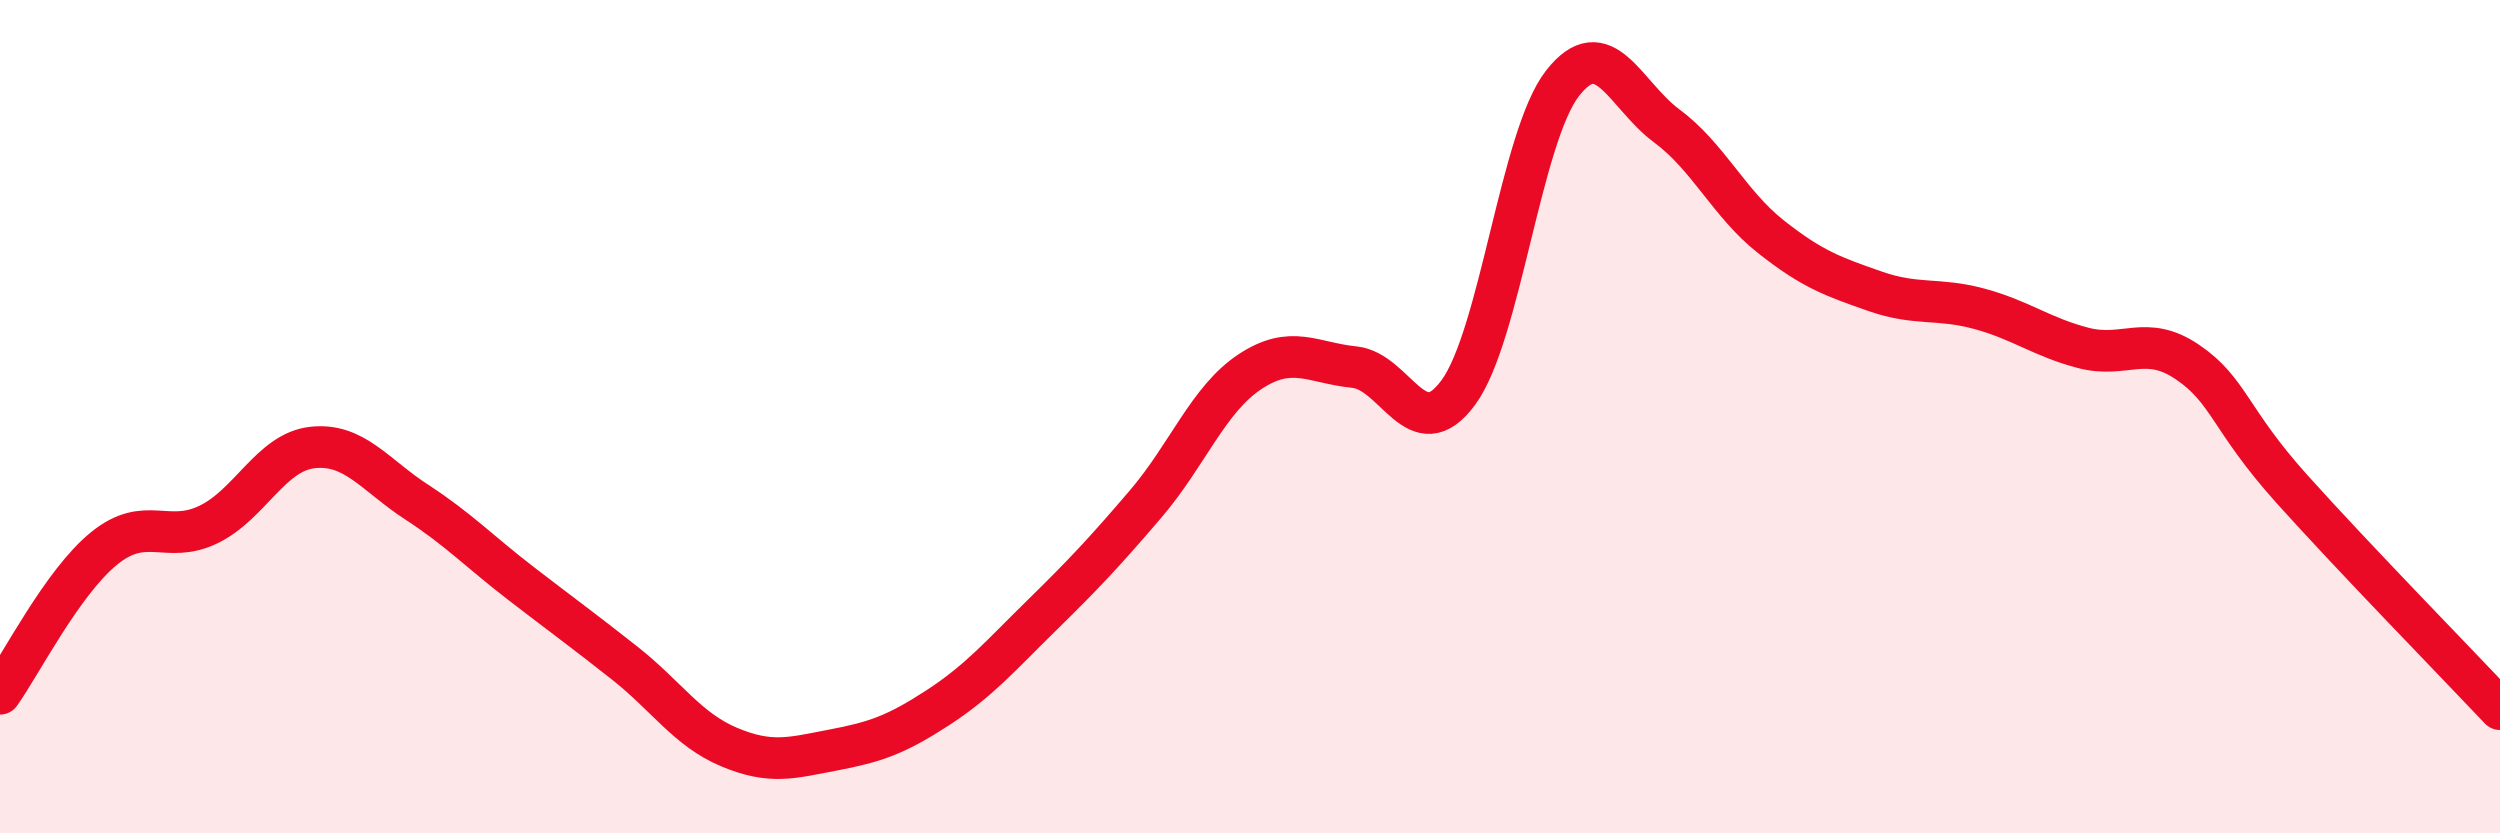 
    <svg width="60" height="20" viewBox="0 0 60 20" xmlns="http://www.w3.org/2000/svg">
      <path
        d="M 0,16.65 C 0.5,15.95 1.5,13.97 2.5,13.16 C 3.5,12.35 4,13.07 5,12.59 C 6,12.11 6.5,10.85 7.5,10.74 C 8.5,10.63 9,11.4 10,12.05 C 11,12.7 11.5,13.23 12.5,14 C 13.5,14.77 14,15.13 15,15.92 C 16,16.71 16.5,17.51 17.5,17.93 C 18.5,18.35 19,18.19 20,18 C 21,17.81 21.5,17.64 22.5,16.99 C 23.5,16.34 24,15.75 25,14.77 C 26,13.79 26.5,13.26 27.5,12.09 C 28.5,10.92 29,9.58 30,8.92 C 31,8.26 31.5,8.71 32.5,8.81 C 33.5,8.91 34,10.78 35,9.42 C 36,8.06 36.5,3.28 37.5,2 C 38.5,0.72 39,2.28 40,3.02 C 41,3.76 41.5,4.89 42.5,5.68 C 43.5,6.47 44,6.64 45,6.99 C 46,7.34 46.5,7.14 47.5,7.41 C 48.5,7.68 49,8.09 50,8.35 C 51,8.61 51.5,8.01 52.5,8.69 C 53.5,9.37 53.5,10.06 55,11.73 C 56.5,13.4 59,15.96 60,17.02L60 20L0 20Z"
        fill="#EB0A25"
        opacity="0.1"
        stroke-linecap="round"
        stroke-linejoin="round"
      />
      <path
        d="M 0,16.65 C 0.5,15.95 1.5,13.97 2.5,13.16 C 3.5,12.35 4,13.07 5,12.59 C 6,12.11 6.5,10.85 7.5,10.74 C 8.5,10.63 9,11.4 10,12.05 C 11,12.7 11.5,13.23 12.5,14 C 13.5,14.77 14,15.13 15,15.92 C 16,16.71 16.5,17.51 17.5,17.93 C 18.5,18.35 19,18.19 20,18 C 21,17.81 21.5,17.64 22.5,16.99 C 23.5,16.34 24,15.75 25,14.77 C 26,13.79 26.5,13.26 27.5,12.09 C 28.5,10.92 29,9.58 30,8.92 C 31,8.26 31.5,8.71 32.5,8.81 C 33.5,8.91 34,10.78 35,9.42 C 36,8.06 36.5,3.28 37.5,2 C 38.5,0.72 39,2.28 40,3.02 C 41,3.76 41.5,4.89 42.5,5.68 C 43.5,6.47 44,6.64 45,6.99 C 46,7.34 46.5,7.14 47.5,7.41 C 48.5,7.68 49,8.09 50,8.35 C 51,8.61 51.5,8.01 52.5,8.69 C 53.5,9.37 53.5,10.06 55,11.73 C 56.5,13.4 59,15.96 60,17.02"
        stroke="#EB0A25"
        stroke-width="1"
        fill="none"
        stroke-linecap="round"
        stroke-linejoin="round"
      />
    </svg>
  